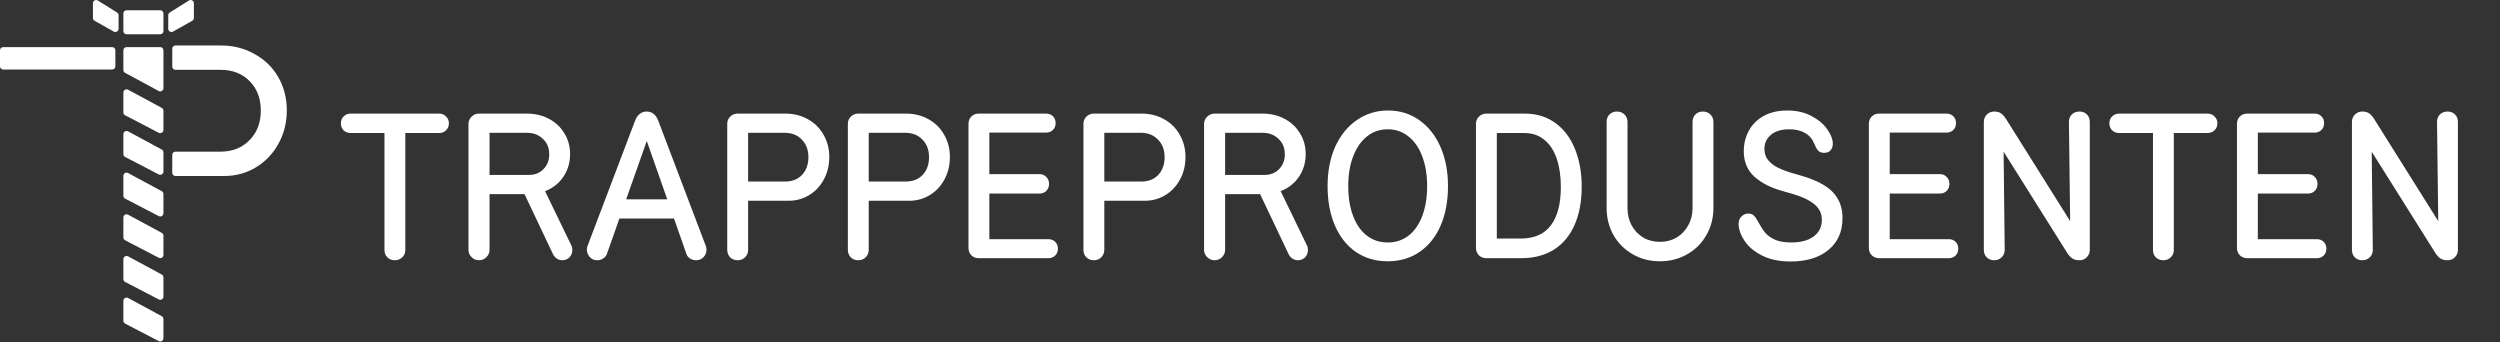 <svg width="1162" height="159" viewBox="0 0 1162 159" fill="none" xmlns="http://www.w3.org/2000/svg">
<rect x="0" y="0" width="1162" height="159" fill="#333333" stroke="none"/>
<path d="M1097.98 120.96C1096.57 120.96 1095.42 120.512 1094.52 119.616C1093.63 118.72 1093.18 117.568 1093.18 116.16V56.832C1093.18 55.36 1093.63 54.176 1094.52 53.28C1095.48 52.32 1096.64 51.84 1097.98 51.84C1099.39 51.84 1100.51 52.16 1101.34 52.8C1102.17 53.44 1102.97 54.4 1103.74 55.68L1135.13 105.696L1133.4 110.976L1132.73 56.64C1132.73 55.232 1133.18 54.08 1134.08 53.184C1135.04 52.288 1136.22 51.84 1137.63 51.84C1139.04 51.84 1140.19 52.288 1141.08 53.184C1141.98 54.08 1142.43 55.232 1142.43 56.64V116.16C1142.43 117.504 1141.95 118.656 1140.99 119.616C1140.09 120.512 1138.97 120.96 1137.63 120.96C1136.22 120.96 1135.1 120.672 1134.27 120.096C1133.44 119.52 1132.67 118.688 1131.96 117.6L1097.4 62.592L1102.3 63.84L1102.88 116.16C1102.88 117.568 1102.4 118.72 1101.44 119.616C1100.54 120.512 1099.39 120.96 1097.98 120.96Z" fill="white"/>
<path d="M1044.54 120C1043.13 120 1041.98 119.552 1041.09 118.656C1040.19 117.76 1039.74 116.608 1039.74 115.2V57.6C1039.74 56.192 1040.19 55.04 1041.09 54.144C1041.98 53.248 1043.13 52.8 1044.54 52.8H1049.44V120H1044.54ZM1046.65 52.8H1075.84C1077.12 52.8 1078.17 53.216 1079.01 54.048C1079.84 54.88 1080.25 55.936 1080.25 57.216C1080.25 58.496 1079.84 59.552 1079.01 60.384C1078.17 61.216 1077.12 61.632 1075.84 61.632H1046.65V52.8ZM1045.41 80.928H1072.77C1074.05 80.928 1075.1 81.376 1075.93 82.272C1076.77 83.104 1077.18 84.16 1077.18 85.44C1077.18 86.784 1076.77 87.872 1075.93 88.704C1075.1 89.536 1074.05 89.952 1072.77 89.952H1045.41V80.928ZM1047.52 111.168H1076.89C1078.17 111.168 1079.23 111.584 1080.06 112.416C1080.89 113.248 1081.31 114.304 1081.31 115.584C1081.31 116.864 1080.89 117.92 1080.06 118.752C1079.23 119.584 1078.17 120 1076.89 120H1047.52V111.168Z" fill="white"/>
<path d="M1005.5 120.96C1004.09 120.96 1002.94 120.512 1002.04 119.616C1001.14 118.72 1000.7 117.568 1000.7 116.16V61.824H984.952C983.672 61.824 982.584 61.408 981.688 60.576C980.856 59.68 980.44 58.592 980.44 57.312C980.44 56.032 980.856 54.976 981.688 54.144C982.584 53.248 983.672 52.8 984.952 52.8H1026.04C1027.38 52.8 1028.47 53.248 1029.3 54.144C1030.2 54.976 1030.65 56.032 1030.65 57.312C1030.65 58.592 1030.2 59.68 1029.3 60.576C1028.47 61.408 1027.38 61.824 1026.04 61.824H1010.39V116.16C1010.39 117.568 1009.91 118.72 1008.95 119.616C1008.06 120.512 1006.9 120.96 1005.5 120.96Z" fill="white"/>
<path d="M926.886 120.96C925.478 120.96 924.326 120.512 923.43 119.616C922.534 118.72 922.086 117.568 922.086 116.16V56.832C922.086 55.36 922.534 54.176 923.43 53.28C924.39 52.32 925.542 51.84 926.886 51.84C928.294 51.84 929.414 52.16 930.246 52.8C931.078 53.44 931.878 54.4 932.646 55.68L964.038 105.696L962.31 110.976L961.638 56.64C961.638 55.232 962.086 54.08 962.982 53.184C963.942 52.288 965.126 51.84 966.534 51.84C967.942 51.84 969.094 52.288 969.99 53.184C970.886 54.08 971.334 55.232 971.334 56.64V116.16C971.334 117.504 970.854 118.656 969.894 119.616C968.998 120.512 967.878 120.96 966.534 120.96C965.126 120.96 964.006 120.672 963.174 120.096C962.342 119.52 961.574 118.688 960.87 117.6L926.31 62.592L931.206 63.84L931.782 116.16C931.782 117.568 931.302 118.72 930.342 119.616C929.446 120.512 928.294 120.96 926.886 120.96Z" fill="white"/>
<path d="M873.449 120C872.041 120 870.889 119.552 869.993 118.656C869.097 117.76 868.649 116.608 868.649 115.2V57.6C868.649 56.192 869.097 55.04 869.993 54.144C870.889 53.248 872.041 52.8 873.449 52.8H878.345V120H873.449ZM875.561 52.8H904.745C906.025 52.8 907.081 53.216 907.913 54.048C908.745 54.88 909.161 55.936 909.161 57.216C909.161 58.496 908.745 59.552 907.913 60.384C907.081 61.216 906.025 61.632 904.745 61.632H875.561V52.8ZM874.313 80.928H901.673C902.953 80.928 904.009 81.376 904.841 82.272C905.673 83.104 906.089 84.16 906.089 85.44C906.089 86.784 905.673 87.872 904.841 88.704C904.009 89.536 902.953 89.952 901.673 89.952H874.313V80.928ZM876.425 111.168H905.801C907.081 111.168 908.137 111.584 908.969 112.416C909.801 113.248 910.217 114.304 910.217 115.584C910.217 116.864 909.801 117.92 908.969 118.752C908.137 119.584 907.081 120 905.801 120H876.425V111.168Z" fill="white"/>
<path d="M832.298 121.536C827.05 121.536 822.602 120.608 818.954 118.752C815.306 116.896 812.586 114.592 810.794 111.84C809.002 109.088 808.106 106.464 808.106 103.968C808.106 102.624 808.554 101.504 809.45 100.608C810.346 99.712 811.434 99.264 812.714 99.264C813.802 99.264 814.666 99.616 815.306 100.32C815.946 100.96 816.65 102.016 817.418 103.488C817.418 103.552 817.418 103.584 817.418 103.584C817.482 103.584 817.514 103.616 817.514 103.68C818.474 105.472 819.466 106.976 820.49 108.192C821.514 109.408 822.986 110.464 824.906 111.36C826.89 112.256 829.45 112.704 832.586 112.704C837.002 112.704 840.458 111.776 842.954 109.92C845.514 108.064 846.794 105.472 846.794 102.144C846.794 100.416 846.41 98.912 845.642 97.632C844.874 96.288 843.754 95.136 842.282 94.176C840.874 93.152 839.018 92.192 836.714 91.296C834.986 90.656 832.266 89.824 828.554 88.8C823.178 87.328 818.826 85.12 815.498 82.176C812.17 79.168 810.506 75.2 810.506 70.272C810.506 66.88 811.274 63.744 812.81 60.864C814.346 57.984 816.618 55.68 819.626 53.952C822.698 52.224 826.41 51.36 830.762 51.36C835.05 51.36 838.794 52.224 841.994 53.952C845.194 55.616 847.626 57.664 849.29 60.096C851.018 62.528 851.882 64.768 851.882 66.816C851.882 68.096 851.53 69.12 850.826 69.888C850.122 70.656 849.13 71.04 847.85 71.04C846.826 71.04 845.994 70.784 845.354 70.272C844.714 69.696 844.17 68.864 843.722 67.776C843.594 67.392 843.434 67.04 843.242 66.72C842.41 64.608 841.002 62.976 839.018 61.824C837.034 60.672 834.57 60.096 831.626 60.096C827.978 60.096 825.13 60.96 823.082 62.688C821.098 64.416 820.106 66.56 820.106 69.12C820.106 70.848 820.49 72.352 821.258 73.632C822.09 74.912 823.338 76.096 825.002 77.184C826.73 78.208 828.97 79.168 831.722 80.064C833.066 80.448 834.378 80.832 835.658 81.216C840.458 82.496 844.362 84.032 847.37 85.824C850.378 87.552 852.618 89.696 854.09 92.256C855.626 94.752 856.394 97.792 856.394 101.376C856.394 107.648 854.218 112.576 849.866 116.16C845.514 119.744 839.658 121.536 832.298 121.536Z" fill="white"/>
<path d="M771.53 121.44C766.858 121.44 762.634 120.352 758.858 118.176C755.082 116 752.106 113.024 749.93 109.248C747.818 105.472 746.762 101.28 746.762 96.672V56.64C746.762 55.232 747.21 54.08 748.106 53.184C749.002 52.288 750.154 51.84 751.562 51.84C752.97 51.84 754.122 52.288 755.018 53.184C755.978 54.08 756.458 55.232 756.458 56.64V96.768C756.458 99.712 757.098 102.368 758.378 104.736C759.658 107.104 761.45 108.992 763.754 110.4C766.058 111.744 768.65 112.416 771.53 112.416C774.41 112.416 777.002 111.744 779.306 110.4C781.61 108.992 783.402 107.104 784.682 104.736C786.026 102.368 786.698 99.712 786.698 96.768V56.64C786.698 55.232 787.146 54.08 788.042 53.184C788.938 52.288 790.09 51.84 791.498 51.84C792.906 51.84 794.058 52.288 794.954 53.184C795.914 54.08 796.394 55.232 796.394 56.64V96.672C796.394 101.28 795.306 105.472 793.13 109.248C791.018 113.024 788.042 116 784.202 118.176C780.426 120.352 776.202 121.44 771.53 121.44Z" fill="white"/>
<path d="M690.824 120C689.48 120 688.328 119.552 687.368 118.656C686.472 117.696 686.024 116.544 686.024 115.2V57.6C686.024 56.256 686.472 55.136 687.368 54.24C688.328 53.28 689.48 52.8 690.824 52.8H695.72V120H690.824ZM694.568 110.88H706.76C713.032 110.88 717.704 108.864 720.776 104.832C723.912 100.736 725.48 94.752 725.48 86.88C725.48 81.888 724.84 77.504 723.56 73.728C722.28 69.952 720.36 67.04 717.8 64.992C715.304 62.88 712.2 61.824 708.488 61.824H694.568V52.8H708.68C714.248 52.8 719.016 54.272 722.984 57.216C727.016 60.16 730.056 64.224 732.104 69.408C734.152 74.528 735.176 80.32 735.176 86.784C735.176 93.696 734.056 99.648 731.816 104.64C729.64 109.568 726.44 113.376 722.216 116.064C717.992 118.688 712.936 120 707.048 120H694.568V110.88Z" fill="white"/>
<path d="M644.997 121.44C639.365 121.44 634.437 120 630.213 117.12C626.053 114.24 622.821 110.176 620.517 104.928C618.213 99.616 617.061 93.472 617.061 86.496C617.061 79.584 618.245 73.472 620.613 68.16C623.045 62.848 626.405 58.72 630.693 55.776C634.981 52.832 639.813 51.36 645.189 51.36C650.565 51.36 655.365 52.832 659.589 55.776C663.813 58.72 667.109 62.848 669.477 68.16C671.845 73.472 673.029 79.584 673.029 86.496C673.029 93.472 671.877 99.616 669.573 104.928C667.269 110.176 664.005 114.24 659.781 117.12C655.557 120 650.629 121.44 644.997 121.44ZM644.997 112.704C648.773 112.704 652.037 111.616 654.789 109.44C657.541 107.264 659.653 104.192 661.125 100.224C662.597 96.256 663.333 91.68 663.333 86.496C663.333 81.376 662.597 76.832 661.125 72.864C659.653 68.832 657.509 65.696 654.693 63.456C651.941 61.216 648.709 60.096 644.997 60.096C641.285 60.096 638.053 61.216 635.301 63.456C632.549 65.696 630.405 68.832 628.869 72.864C627.397 76.832 626.661 81.376 626.661 86.496C626.661 91.68 627.397 96.256 628.869 100.224C630.341 104.192 632.453 107.264 635.205 109.44C638.021 111.616 641.285 112.704 644.997 112.704Z" fill="white"/>
<path d="M564.545 120.96C563.201 120.96 562.049 120.48 561.089 119.52C560.129 118.56 559.649 117.408 559.649 116.064V57.696C559.649 56.288 560.129 55.136 561.089 54.24C562.049 53.28 563.201 52.8 564.545 52.8H569.441V116.064C569.441 117.408 568.961 118.56 568.001 119.52C567.041 120.48 565.889 120.96 564.545 120.96ZM565.985 81.312H587.681C590.497 81.312 592.769 80.416 594.497 78.624C596.289 76.832 597.185 74.528 597.185 71.712C597.185 68.704 596.193 66.304 594.209 64.512C592.289 62.656 589.825 61.728 586.817 61.728H565.697V52.8H586.721C590.561 52.8 593.985 53.6 596.993 55.2C600.065 56.8 602.465 59.04 604.193 61.92C605.985 64.736 606.881 67.968 606.881 71.616C606.881 75.2 606.017 78.432 604.289 81.312C602.625 84.128 600.289 86.336 597.281 87.936C594.337 89.472 591.073 90.24 587.489 90.24H565.985V81.312ZM603.233 120.96C602.337 120.96 601.505 120.704 600.737 120.192C600.033 119.744 599.457 119.104 599.009 118.272L584.609 87.936L594.017 86.304L607.457 114.048C607.777 114.624 607.937 115.328 607.937 116.16C607.937 117.504 607.489 118.656 606.593 119.616C605.697 120.512 604.577 120.96 603.233 120.96Z" fill="white"/>
<path d="M508.386 120.96C507.042 120.96 505.89 120.512 504.93 119.616C504.034 118.656 503.586 117.504 503.586 116.16V57.6C503.586 56.256 504.034 55.136 504.93 54.24C505.89 53.28 507.042 52.8 508.386 52.8H513.282V116.16C513.282 117.504 512.802 118.656 511.842 119.616C510.946 120.512 509.794 120.96 508.386 120.96ZM509.25 84.384H530.466C533.73 84.384 536.354 83.36 538.338 81.312C540.322 79.2 541.314 76.448 541.314 73.056C541.314 69.664 540.29 66.944 538.242 64.896C536.258 62.784 533.602 61.728 530.274 61.728H509.25V52.8H530.562C534.466 52.8 537.954 53.664 541.026 55.392C544.162 57.12 546.594 59.52 548.322 62.592C550.114 65.664 551.01 69.12 551.01 72.96C551.01 76.864 550.146 80.384 548.418 83.52C546.754 86.592 544.482 88.992 541.602 90.72C538.722 92.448 535.554 93.312 532.098 93.312H509.25V84.384Z" fill="white"/>
<path d="M454.949 120C453.541 120 452.389 119.552 451.493 118.656C450.597 117.76 450.149 116.608 450.149 115.2V57.6C450.149 56.192 450.597 55.04 451.493 54.144C452.389 53.248 453.541 52.8 454.949 52.8H459.845V120H454.949ZM457.061 52.8H486.245C487.525 52.8 488.581 53.216 489.413 54.048C490.245 54.88 490.661 55.936 490.661 57.216C490.661 58.496 490.245 59.552 489.413 60.384C488.581 61.216 487.525 61.632 486.245 61.632H457.061V52.8ZM455.813 80.928H483.173C484.453 80.928 485.509 81.376 486.341 82.272C487.173 83.104 487.589 84.16 487.589 85.44C487.589 86.784 487.173 87.872 486.341 88.704C485.509 89.536 484.453 89.952 483.173 89.952H455.813V80.928ZM457.925 111.168H487.301C488.581 111.168 489.637 111.584 490.469 112.416C491.301 113.248 491.717 114.304 491.717 115.584C491.717 116.864 491.301 117.92 490.469 118.752C489.637 119.584 488.581 120 487.301 120H457.925V111.168Z" fill="white"/>
<path d="M398.886 120.96C397.542 120.96 396.39 120.512 395.43 119.616C394.534 118.656 394.086 117.504 394.086 116.16V57.6C394.086 56.256 394.534 55.136 395.43 54.24C396.39 53.28 397.542 52.8 398.886 52.8H403.782V116.16C403.782 117.504 403.302 118.656 402.342 119.616C401.446 120.512 400.294 120.96 398.886 120.96ZM399.75 84.384H420.966C424.23 84.384 426.854 83.36 428.838 81.312C430.822 79.2 431.814 76.448 431.814 73.056C431.814 69.664 430.79 66.944 428.742 64.896C426.758 62.784 424.102 61.728 420.774 61.728H399.75V52.8H421.062C424.966 52.8 428.454 53.664 431.526 55.392C434.662 57.12 437.094 59.52 438.822 62.592C440.614 65.664 441.51 69.12 441.51 72.96C441.51 76.864 440.646 80.384 438.918 83.52C437.254 86.592 434.982 88.992 432.102 90.72C429.222 92.448 426.054 93.312 422.598 93.312H399.75V84.384Z" fill="white"/>
<path d="M342.824 120.96C341.48 120.96 340.328 120.512 339.368 119.616C338.472 118.656 338.024 117.504 338.024 116.16V57.6C338.024 56.256 338.472 55.136 339.368 54.24C340.328 53.28 341.48 52.8 342.824 52.8H347.72V116.16C347.72 117.504 347.24 118.656 346.28 119.616C345.384 120.512 344.232 120.96 342.824 120.96ZM343.688 84.384H364.904C368.168 84.384 370.792 83.36 372.776 81.312C374.76 79.2 375.752 76.448 375.752 73.056C375.752 69.664 374.728 66.944 372.68 64.896C370.696 62.784 368.04 61.728 364.712 61.728H343.688V52.8H365C368.904 52.8 372.392 53.664 375.464 55.392C378.6 57.12 381.032 59.52 382.76 62.592C384.552 65.664 385.448 69.12 385.448 72.96C385.448 76.864 384.584 80.384 382.856 83.52C381.192 86.592 378.92 88.992 376.04 90.72C373.16 92.448 369.992 93.312 366.536 93.312H343.688V84.384Z" fill="white"/>
<path d="M277.628 120.96C276.412 120.96 275.388 120.608 274.556 119.904C273.724 119.136 273.18 118.24 272.924 117.216C272.668 116.128 272.732 115.136 273.116 114.24L295.196 56.064C295.772 54.592 296.508 53.536 297.404 52.896C298.3 52.192 299.356 51.84 300.572 51.84C301.788 51.84 302.844 52.192 303.74 52.896C304.636 53.536 305.372 54.592 305.948 56.064L328.028 114.24C328.412 115.2 328.476 116.224 328.22 117.312C327.964 118.336 327.42 119.2 326.588 119.904C325.756 120.608 324.732 120.96 323.516 120.96C322.492 120.96 321.532 120.672 320.636 120.096C319.804 119.52 319.26 118.784 319.004 117.888L299.42 62.112H301.82L282.14 117.888C281.884 118.784 281.308 119.52 280.412 120.096C279.58 120.672 278.652 120.96 277.628 120.96ZM283.484 92.64H316.892V101.568H283.484V92.64Z" fill="white"/>
<path d="M222.638 120.96C221.294 120.96 220.142 120.48 219.182 119.52C218.222 118.56 217.742 117.408 217.742 116.064V57.696C217.742 56.288 218.222 55.136 219.182 54.24C220.142 53.28 221.294 52.8 222.638 52.8H227.534V116.064C227.534 117.408 227.054 118.56 226.094 119.52C225.134 120.48 223.982 120.96 222.638 120.96ZM224.078 81.312H245.774C248.59 81.312 250.862 80.416 252.59 78.624C254.382 76.832 255.278 74.528 255.278 71.712C255.278 68.704 254.286 66.304 252.302 64.512C250.382 62.656 247.918 61.728 244.91 61.728H223.79V52.8H244.814C248.654 52.8 252.078 53.6 255.086 55.2C258.158 56.8 260.558 59.04 262.286 61.92C264.078 64.736 264.974 67.968 264.974 71.616C264.974 75.2 264.11 78.432 262.382 81.312C260.718 84.128 258.382 86.336 255.374 87.936C252.43 89.472 249.166 90.24 245.582 90.24H224.078V81.312ZM261.326 120.96C260.43 120.96 259.598 120.704 258.83 120.192C258.126 119.744 257.55 119.104 257.102 118.272L242.702 87.936L252.11 86.304L265.55 114.048C265.87 114.624 266.03 115.328 266.03 116.16C266.03 117.504 265.582 118.656 264.686 119.616C263.79 120.512 262.67 120.96 261.326 120.96Z" fill="white"/>
<path d="M183.496 120.96C182.088 120.96 180.936 120.512 180.04 119.616C179.144 118.72 178.696 117.568 178.696 116.16V61.824H162.952C161.672 61.824 160.584 61.408 159.688 60.576C158.856 59.68 158.44 58.592 158.44 57.312C158.44 56.032 158.856 54.976 159.688 54.144C160.584 53.248 161.672 52.8 162.952 52.8H204.04C205.384 52.8 206.472 53.248 207.304 54.144C208.2 54.976 208.648 56.032 208.648 57.312C208.648 58.592 208.2 59.68 207.304 60.576C206.472 61.408 205.384 61.824 204.04 61.824H188.392V116.16C188.392 117.568 187.912 118.72 186.952 119.616C186.056 120.512 184.904 120.96 183.496 120.96Z" fill="white"/>
<path d="M80.061 71.979C80.061 71.156 80.727 70.489 81.55 70.489L102.356 70.489C107.958 70.489 112.478 68.727 115.917 65.203C119.455 61.678 121.223 57.077 121.223 51.398C121.223 45.818 119.504 41.266 116.065 37.741C112.625 34.217 108.105 32.455 102.504 32.455L81.55 32.455C80.727 32.455 80.061 31.788 80.061 30.965V22.637C80.061 21.814 80.727 21.147 81.55 21.147L102.799 21.147C108.498 21.147 113.657 22.468 118.276 25.112C122.992 27.657 126.677 31.231 129.33 35.832C131.984 40.433 133.31 45.573 133.31 51.252C133.31 57.028 131.984 62.265 129.33 66.965C126.775 71.566 123.287 75.188 118.865 77.832C114.443 80.475 109.579 81.797 104.273 81.797L81.55 81.797C80.727 81.797 80.061 81.13 80.061 80.307V71.979Z" fill="white"/>
<path d="M57.346 6.252C57.346 5.429 58.013 4.762 58.835 4.762H74.475C75.298 4.762 75.964 5.429 75.964 6.252V14.444C75.964 15.267 75.298 15.934 74.475 15.934H58.835C58.013 15.934 57.346 15.267 57.346 14.444V6.252Z" fill="white"/>
<path d="M57.346 23.381C57.346 22.558 58.013 21.892 58.835 21.892H74.475C75.298 21.892 75.964 22.558 75.964 23.381V40.992C75.964 42.12 74.76 42.839 73.767 42.303L58.127 33.857C57.646 33.597 57.346 33.094 57.346 32.547V23.381Z" fill="white"/>
<path d="M57.346 43.008C57.346 41.88 58.55 41.161 59.543 41.697L75.183 50.142C75.664 50.403 75.964 50.906 75.964 51.453V60.4C75.964 61.517 74.779 62.237 73.788 61.721L58.148 53.588C57.655 53.332 57.346 52.823 57.346 52.267V43.008Z" fill="white"/>
<path d="M57.346 62.371C57.346 61.243 58.55 60.525 59.543 61.06L75.183 69.506C75.664 69.766 75.964 70.269 75.964 70.817V79.763C75.964 80.881 74.779 81.6 73.788 81.085L58.148 72.952C57.655 72.696 57.346 72.186 57.346 71.63V62.371Z" fill="white"/>
<path d="M57.346 81.734C57.346 80.607 58.55 79.888 59.543 80.424L75.183 88.869C75.664 89.129 75.964 89.633 75.964 90.18V99.126C75.964 100.244 74.779 100.964 73.788 100.448L58.148 92.315C57.655 92.059 57.346 91.549 57.346 90.994V81.734Z" fill="white"/>
<path d="M57.346 101.098C57.346 99.97 58.55 99.251 59.543 99.787L75.183 108.233C75.664 108.493 75.964 108.996 75.964 109.543V118.49C75.964 119.608 74.779 120.327 73.788 119.812L58.148 111.679C57.655 111.422 57.346 110.913 57.346 110.357V101.098Z" fill="white"/>
<path d="M57.346 120.462C57.346 119.334 58.55 118.615 59.543 119.151L75.183 127.596C75.664 127.856 75.964 128.36 75.964 128.907V137.854C75.964 138.971 74.779 139.691 73.788 139.175L58.148 131.042C57.655 130.786 57.346 130.277 57.346 129.721V120.462Z" fill="white"/>
<path d="M57.346 139.825C57.346 138.697 58.55 137.979 59.543 138.514L75.183 146.96C75.664 147.22 75.964 147.723 75.964 148.271V157.217C75.964 158.335 74.779 159.054 73.788 158.539L58.148 150.406C57.655 150.15 57.346 149.64 57.346 149.084V139.825Z" fill="white"/>
<path d="M0 23.381C0 22.558 0.667 21.892 1.49 21.892H52.133C52.955 21.892 53.622 22.558 53.622 23.381V30.829C53.622 31.651 52.955 32.318 52.133 32.318H1.49C0.667 32.318 0 31.651 0 30.829V23.381Z" fill="white"/>
<path d="M43.195 1.492C43.195 0.322 44.482 -0.391 45.474 0.229L54.411 5.814C54.847 6.087 55.111 6.564 55.111 7.077V13.387C55.111 14.526 53.885 15.244 52.892 14.685L43.955 9.658C43.486 9.394 43.195 8.898 43.195 8.36V1.492Z" fill="white"/>
<path d="M90.115 1.492C90.115 0.322 88.828 -0.391 87.836 0.229L78.899 5.814C78.463 6.087 78.199 6.564 78.199 7.077V13.387C78.199 14.526 79.426 15.244 80.418 14.685L89.356 9.658C89.825 9.394 90.115 8.898 90.115 8.36V1.492Z" fill="white"/>
</svg>
